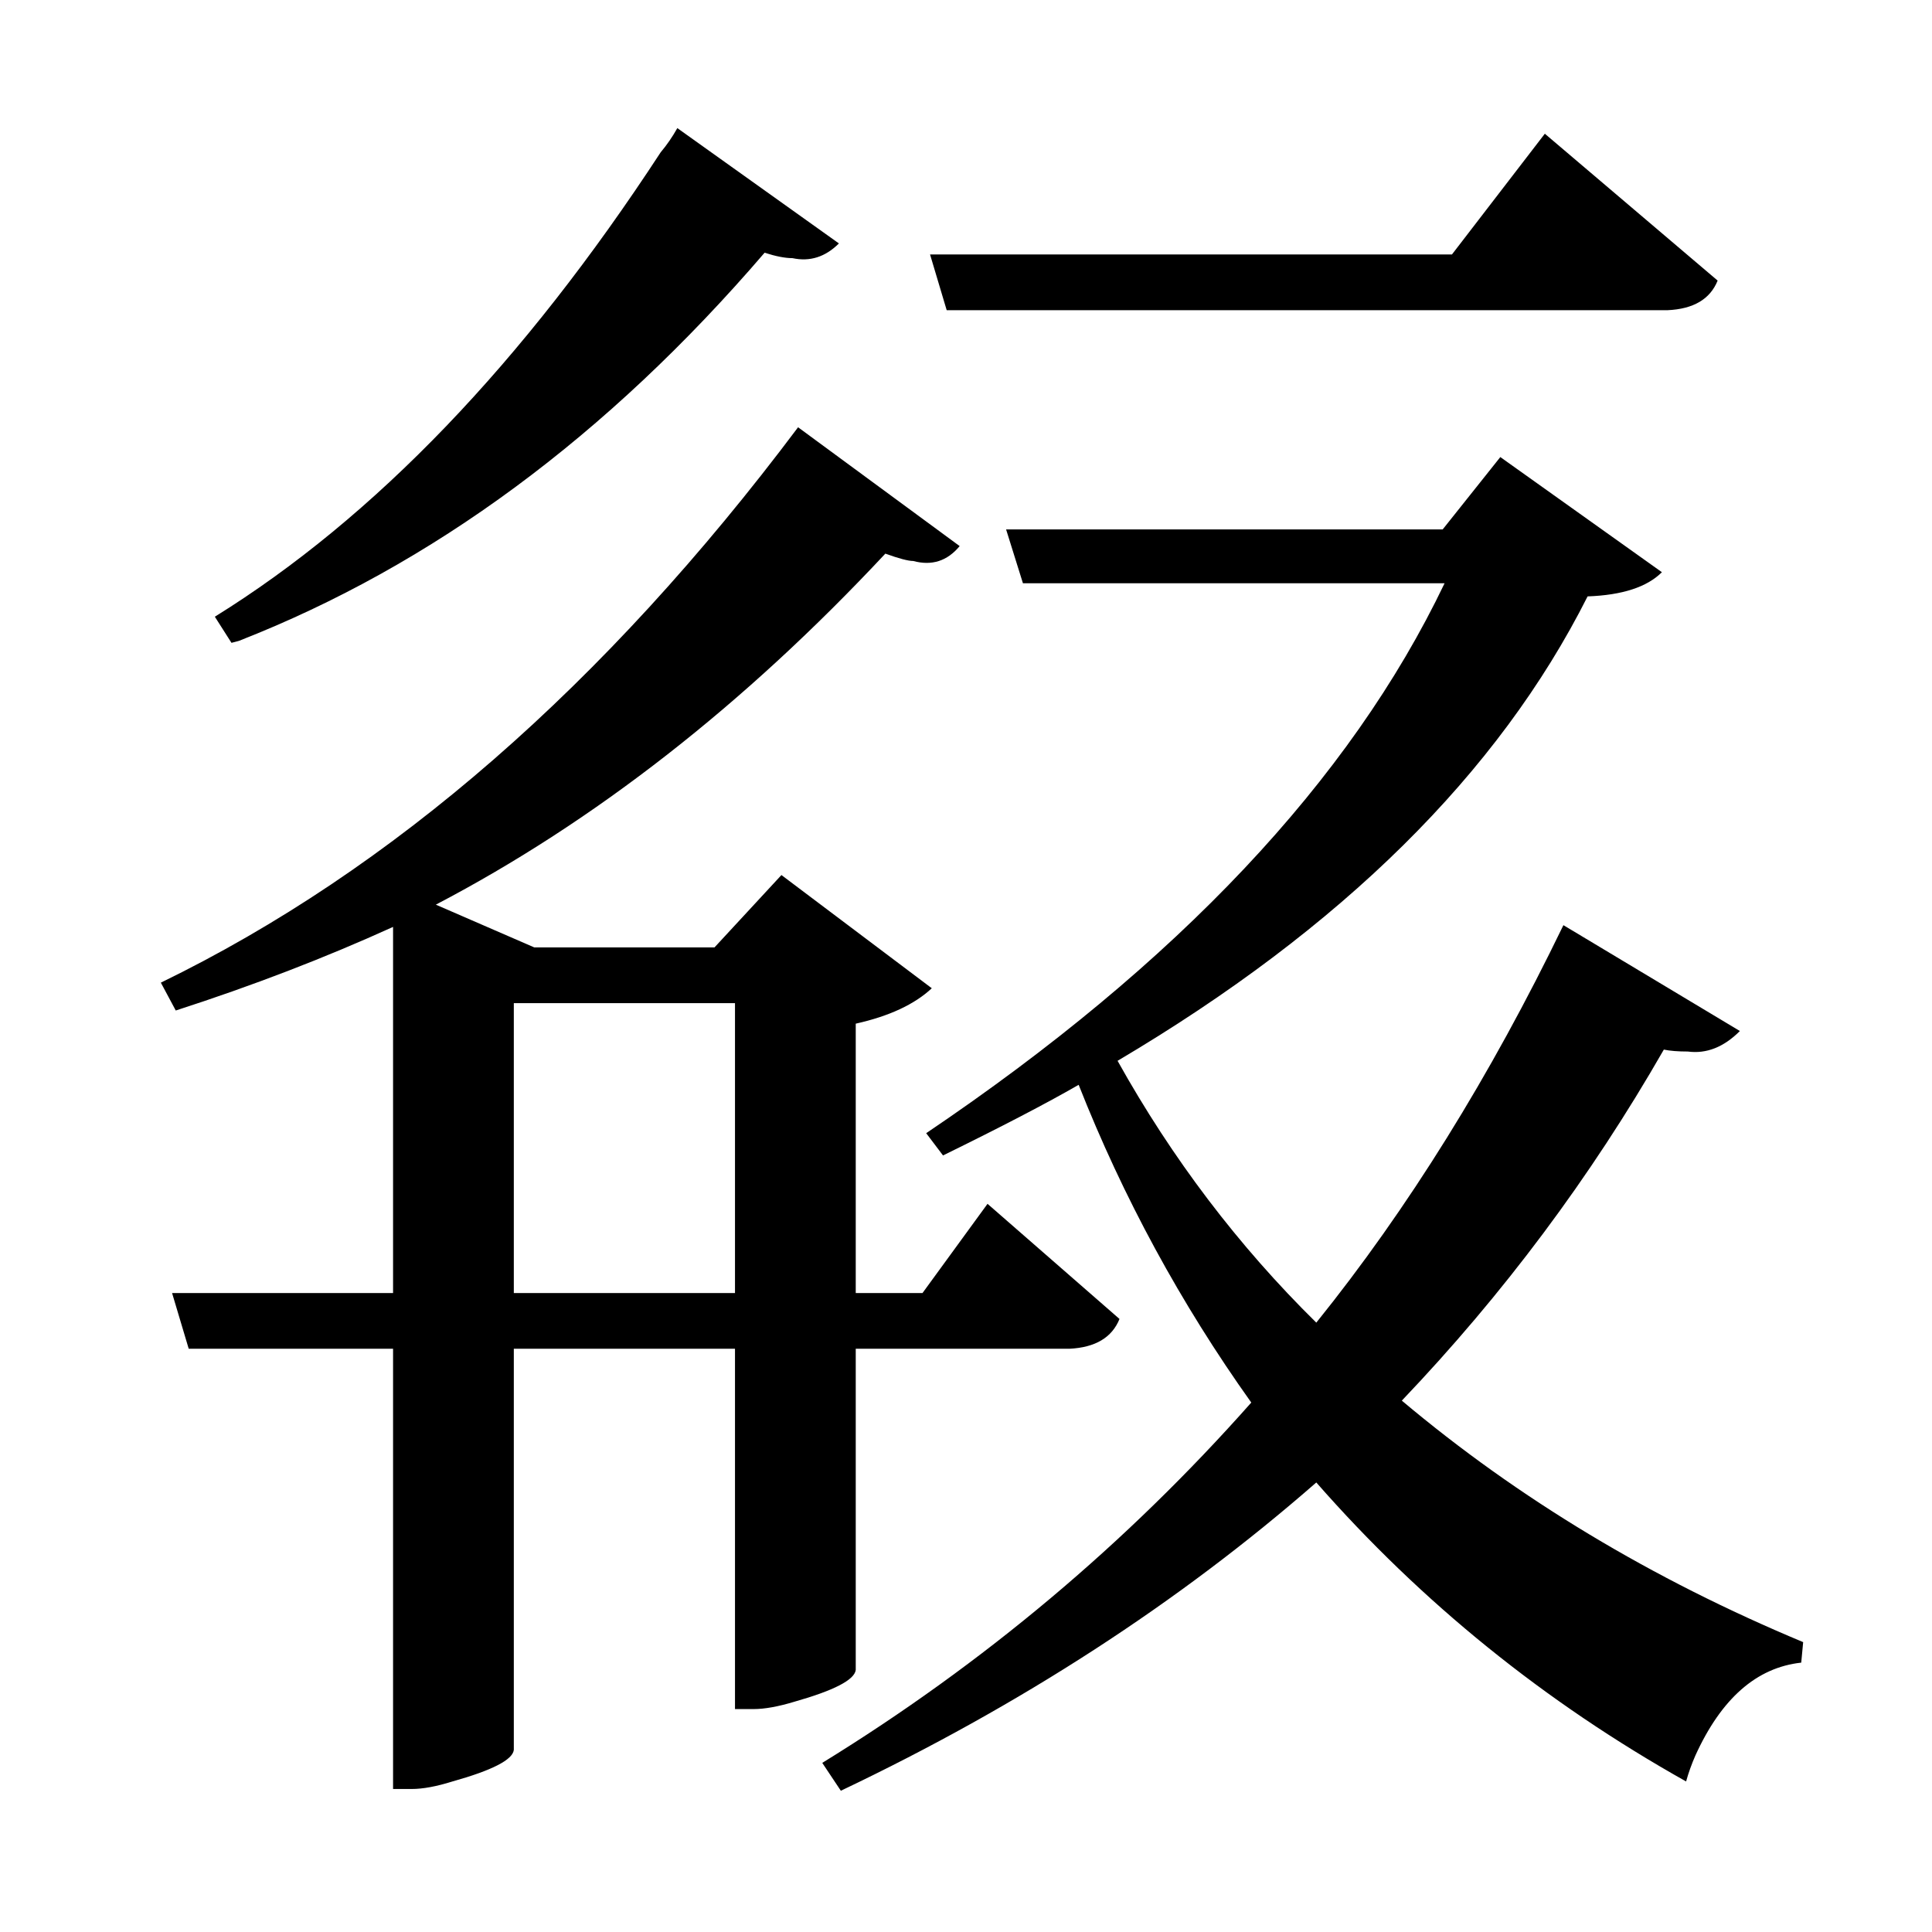 <?xml version="1.0" encoding="UTF-8"?>
<svg xmlns="http://www.w3.org/2000/svg" xmlns:xlink="http://www.w3.org/1999/xlink" width="156pt" height="156pt" viewBox="0 0 156 156" version="1.1">
<defs>
<g>
<symbol overflow="visible" id="glyph0-0">
<path style="stroke:none;" d=""/>
</symbol>
<symbol overflow="visible" id="glyph0-1">
<path style="stroke:none;" d="M 58.797 -113.094 C 46.098 -98.301 31.945 -87.852 16.344 -81.75 C 15.945 -81.645 15.75 -81.594 15.75 -81.594 L 14.406 -83.703 C 27.301 -91.703 39.301 -104.203 50.406 -121.203 C 50.906 -121.797 51.352 -122.445 51.75 -123.156 L 64.797 -113.844 C 63.703 -112.75 62.453 -112.352 61.047 -112.656 C 60.453 -112.656 59.703 -112.801 58.797 -113.094 Z M 73.5 -108.453 L 72.156 -112.953 L 114.297 -112.953 L 121.797 -122.703 L 135.75 -110.844 C 135.145 -109.344 133.797 -108.547 131.703 -108.453 Z M 66.156 1.344 C 66.051 2.145 64.398 3 61.203 3.906 C 59.898 4.301 58.801 4.5 57.906 4.5 L 56.406 4.5 L 56.406 -24.594 L 38.547 -24.594 L 38.547 7.797 C 38.453 8.598 36.801 9.445 33.594 10.344 C 32.301 10.75 31.203 10.953 30.297 10.953 L 28.797 10.953 L 28.797 -24.594 L 12.297 -24.594 L 10.953 -29.094 L 28.797 -29.094 L 28.797 -58.656 C 23.297 -56.156 17.445 -53.906 11.25 -51.906 L 10.047 -54.156 C 28.742 -63.25 45.895 -78.195 61.5 -99 L 74.547 -89.406 C 73.547 -88.195 72.297 -87.797 70.797 -88.203 C 70.398 -88.203 69.648 -88.398 68.547 -88.797 C 57.148 -76.598 45.051 -67.148 32.25 -60.453 L 40.203 -57 L 54.75 -57 L 60.156 -62.844 L 72.297 -53.703 C 70.898 -52.398 68.852 -51.445 66.156 -50.844 L 66.156 -29.094 L 71.547 -29.094 L 76.797 -36.297 L 87.453 -27 C 86.848 -25.5 85.5 -24.695 83.406 -24.594 L 66.156 -24.594 Z M 110.25 -20.406 C 119.645 -12.5 130.445 -6 142.656 -0.906 L 142.5 0.75 C 138.895 1.145 136.047 3.645 133.953 8.25 C 133.648 8.945 133.398 9.645 133.203 10.344 C 121.797 3.945 111.844 -4.098 103.344 -13.797 C 92.25 -4.098 79.453 4.195 64.953 11.094 L 63.453 8.844 C 76.453 0.844 88 -8.852 98.094 -20.25 C 92.395 -28.25 87.75 -36.801 84.156 -45.906 C 81.551 -44.406 77.898 -42.504 73.203 -40.203 L 71.844 -42 C 92.145 -55.695 106.098 -70.5 113.703 -86.406 L 79.656 -86.406 L 78.297 -90.75 L 113.547 -90.75 L 118.203 -96.594 L 131.25 -87.297 C 130.051 -86.098 128.051 -85.445 125.25 -85.344 C 118.051 -71.051 105.398 -58.551 87.297 -47.844 C 91.703 -39.945 97.051 -32.898 103.344 -26.703 C 110.75 -35.898 117.398 -46.598 123.297 -58.797 L 137.547 -50.25 C 136.242 -48.945 134.844 -48.395 133.344 -48.594 C 132.551 -48.594 131.906 -48.645 131.406 -48.75 C 125.5 -38.445 118.445 -29 110.25 -20.406 Z M 38.547 -29.094 L 56.406 -29.094 L 56.406 -52.5 L 38.547 -52.5 Z M 38.547 -29.094 "/>
</symbol>
</g>
</defs>
<g id="surface8446">
<rect x="0" y="0" width="156" height="156" style="fill:rgb(100%,100%,100%);fill-opacity:0;stroke:none;"/>
<g style="fill:rgb(0%,0%,0%);fill-opacity:1;">
  <use xlink:href="#glyph0-1" x="2.941" y="133.5"/>
</g>
</g>
</svg>
